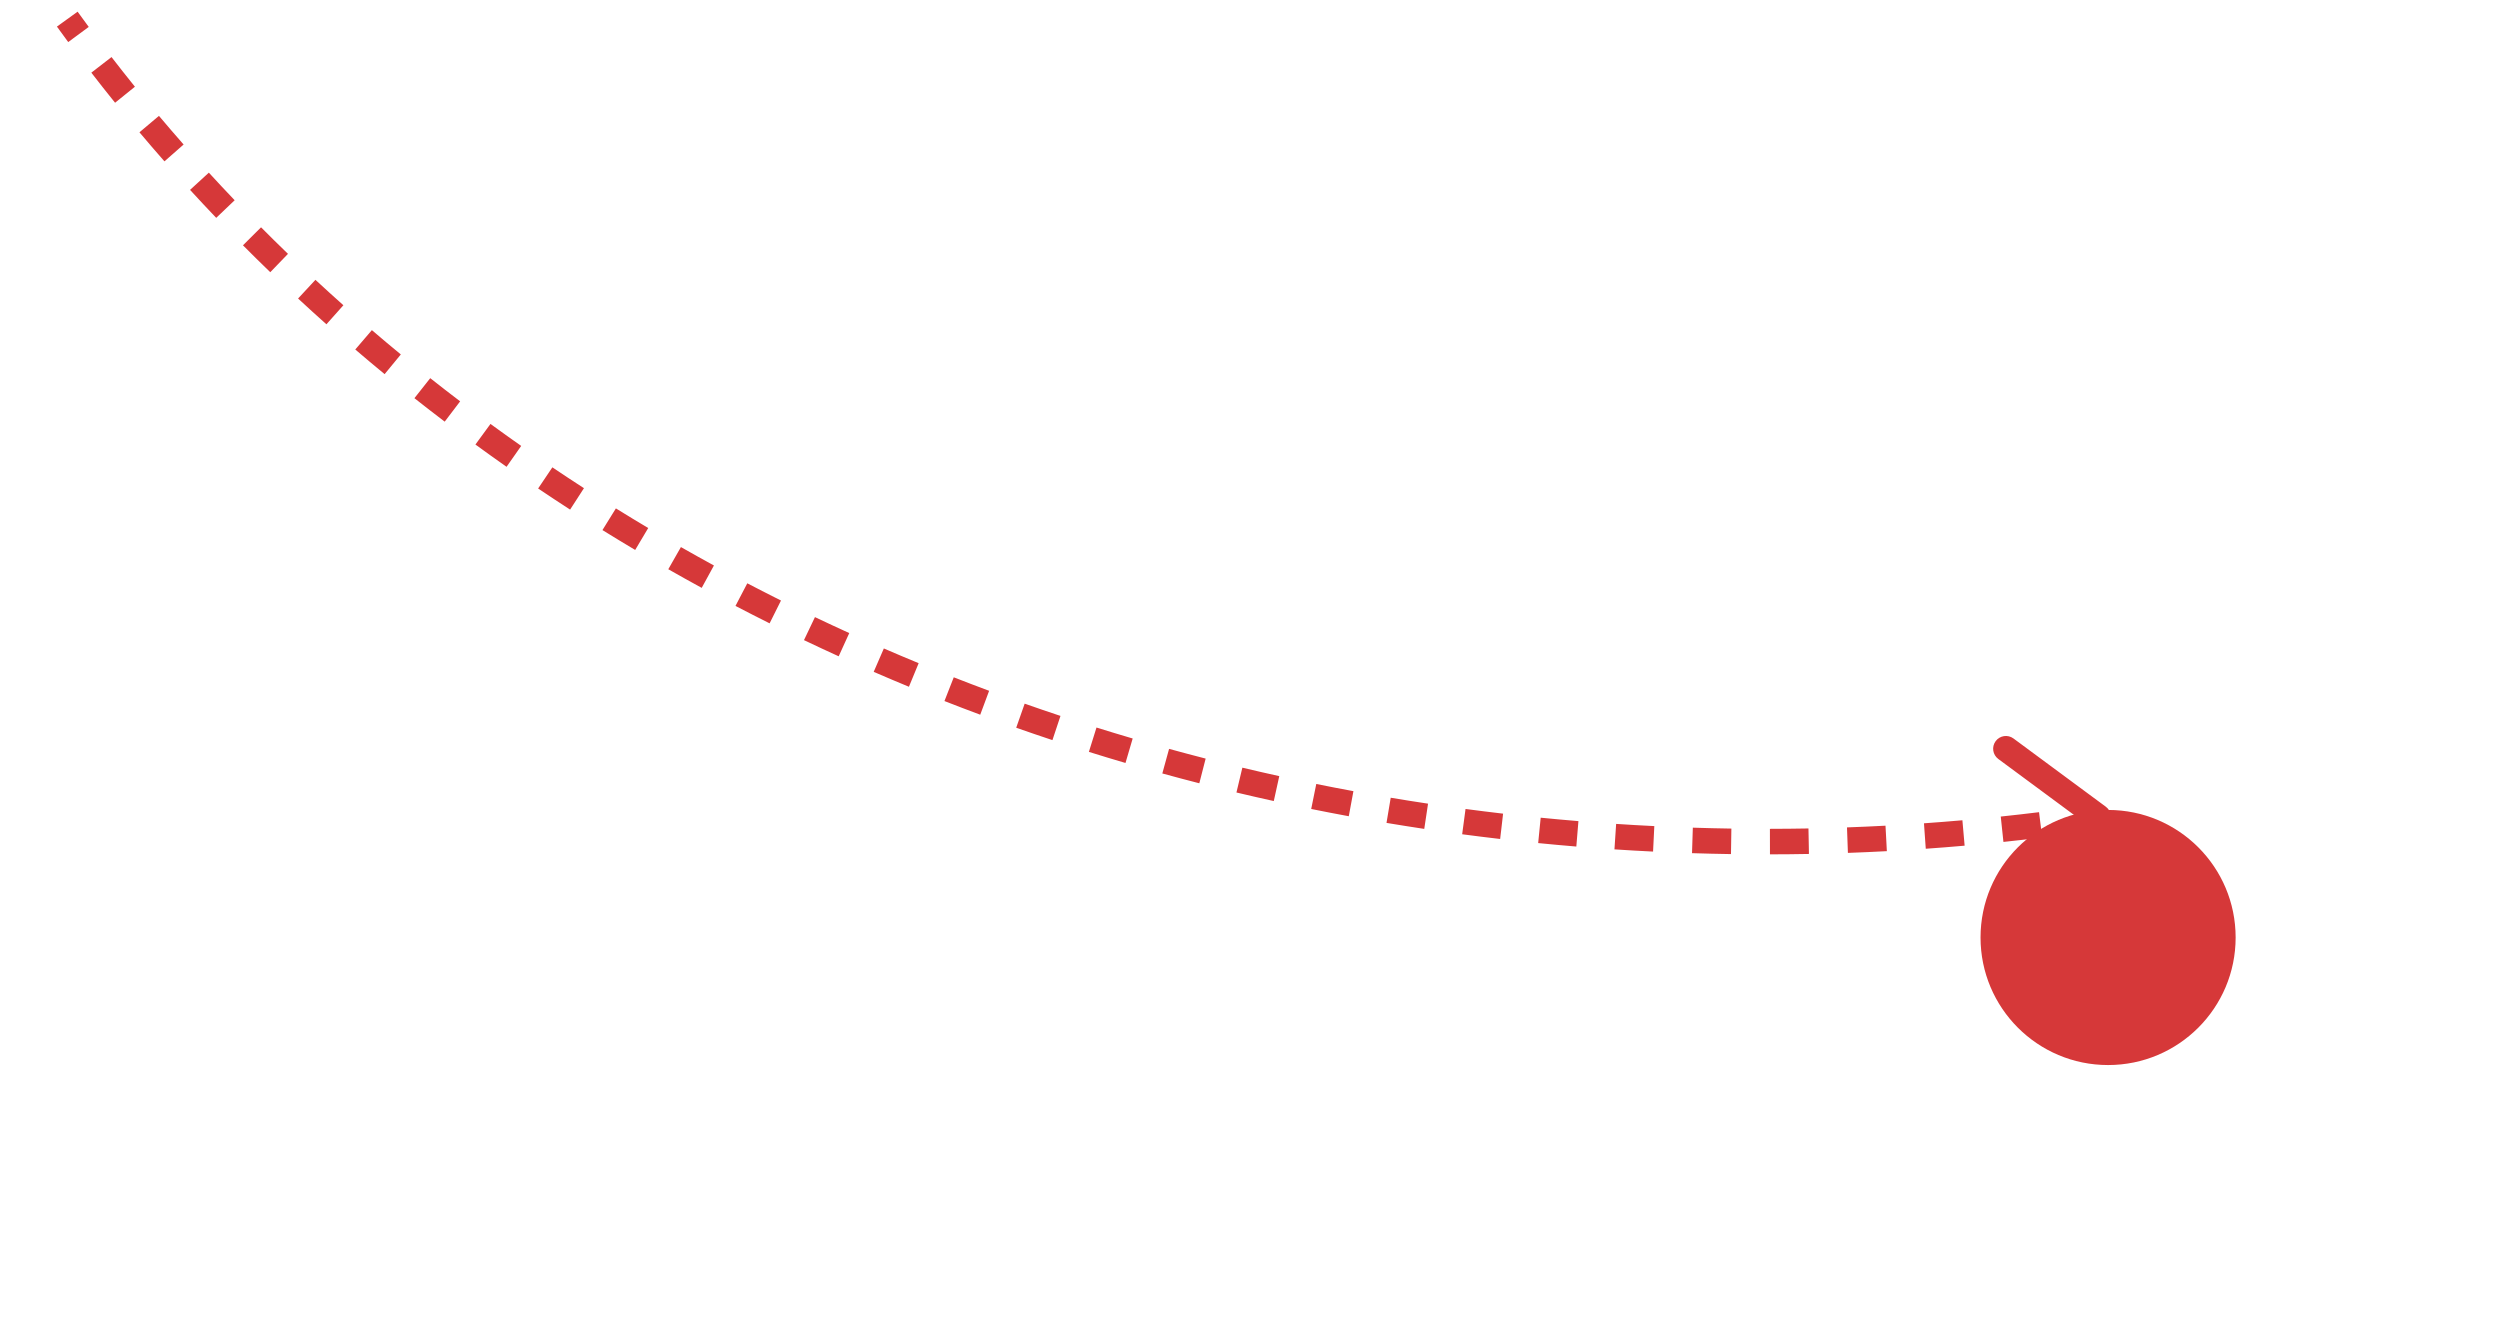 <?xml version="1.0" encoding="UTF-8"?> <svg xmlns="http://www.w3.org/2000/svg" width="196" height="104" viewBox="0 0 196 104" fill="none"> <path d="M164.902 64.348C165.066 64.126 165.019 63.813 164.797 63.648L161.179 60.974C160.957 60.81 160.643 60.856 160.479 61.079C160.315 61.301 160.362 61.614 160.584 61.778L163.801 64.156L161.423 67.372C161.259 67.594 161.306 67.907 161.528 68.071C161.75 68.236 162.063 68.189 162.227 67.967L164.902 64.348ZM164.426 63.556C163.927 63.631 163.427 63.704 162.927 63.774L163.066 64.764C163.57 64.694 164.072 64.62 164.574 64.545L164.426 63.556ZM159.922 64.171C158.922 64.294 157.918 64.409 156.912 64.515L157.017 65.51C158.029 65.403 159.038 65.287 160.045 65.163L159.922 64.171ZM153.895 64.807C152.891 64.895 151.884 64.975 150.874 65.046L150.945 66.043C151.96 65.972 152.973 65.892 153.983 65.803L153.895 64.807ZM147.85 65.233C146.843 65.286 145.834 65.331 144.822 65.368L144.858 66.367C145.875 66.331 146.89 66.285 147.903 66.231L147.85 65.233ZM141.793 65.451C140.785 65.469 139.775 65.48 138.762 65.481L138.764 66.481C139.782 66.48 140.798 66.469 141.812 66.45L141.793 65.451ZM135.732 65.461C134.724 65.445 133.714 65.422 132.702 65.389L132.67 66.388C133.687 66.421 134.703 66.445 135.717 66.461L135.732 65.461ZM129.674 65.266C129.17 65.241 128.665 65.214 128.16 65.185L128.103 66.184C128.611 66.213 129.118 66.24 129.625 66.265L129.674 65.266ZM128.16 65.185C127.664 65.157 127.167 65.126 126.672 65.094L126.606 66.091C127.104 66.124 127.603 66.155 128.103 66.184L128.16 65.185ZM123.707 64.874C122.715 64.792 121.727 64.702 120.741 64.605L120.642 65.6C121.634 65.698 122.628 65.788 123.625 65.87L123.707 64.874ZM117.785 64.287C116.797 64.172 115.813 64.049 114.832 63.919L114.7 64.91C115.687 65.041 116.677 65.165 117.67 65.28L117.785 64.287ZM111.885 63.502C110.903 63.354 109.925 63.199 108.95 63.035L108.785 64.022C109.765 64.186 110.749 64.342 111.736 64.49L111.885 63.502ZM106.017 62.519C105.04 62.338 104.066 62.149 103.096 61.953L102.898 62.933C103.873 63.13 104.852 63.32 105.835 63.502L106.017 62.519ZM100.187 61.337C99.216 61.123 98.249 60.901 97.285 60.672L97.053 61.645C98.022 61.876 98.995 62.099 99.972 62.314L100.187 61.337ZM94.399 59.957C93.436 59.71 92.478 59.455 91.524 59.193L91.258 60.157C92.218 60.421 93.182 60.677 94.15 60.926L94.399 59.957ZM88.661 58.378C87.709 58.098 86.76 57.81 85.816 57.515L85.517 58.469C86.467 58.767 87.421 59.056 88.379 59.337L88.661 58.378ZM82.984 56.602C82.041 56.288 81.102 55.967 80.168 55.639L79.837 56.582C80.776 56.913 81.72 57.235 82.669 57.55L82.984 56.602ZM77.373 54.627C76.441 54.281 75.514 53.927 74.592 53.566L74.227 54.497C75.155 54.86 76.088 55.217 77.025 55.565L77.373 54.627ZM71.832 52.456C70.915 52.077 70.002 51.691 69.095 51.297L68.697 52.215C69.61 52.611 70.528 52.999 71.451 53.38L71.832 52.456ZM66.374 50.089C65.47 49.677 64.572 49.258 63.678 48.832L63.248 49.735C64.146 50.163 65.051 50.585 65.96 50.999L66.374 50.089ZM61.007 47.528C60.118 47.084 59.234 46.633 58.356 46.174L57.893 47.06C58.777 47.522 59.666 47.976 60.56 48.423L61.007 47.528ZM55.732 44.773C54.861 44.297 53.996 43.815 53.136 43.325L52.641 44.193C53.506 44.686 54.377 45.172 55.253 45.65L55.732 44.773ZM50.565 41.827C49.711 41.319 48.863 40.805 48.022 40.283L47.495 41.133C48.342 41.658 49.194 42.176 50.053 42.687L50.565 41.827ZM45.511 38.693C44.676 38.154 43.849 37.607 43.027 37.054L42.468 37.884C43.295 38.44 44.128 38.99 44.968 39.533L45.511 38.693ZM40.575 35.37C39.763 34.8 38.957 34.223 38.158 33.64L37.568 34.447C38.372 35.035 39.183 35.615 40.001 36.188L40.575 35.37ZM35.772 31.863C34.981 31.262 34.198 30.654 33.421 30.04L32.801 30.825C33.583 31.443 34.371 32.054 35.167 32.659L35.772 31.863ZM31.107 28.174C30.341 27.543 29.581 26.906 28.83 26.262L28.179 27.021C28.936 27.669 29.7 28.311 30.472 28.946L31.107 28.174ZM26.589 24.305C25.848 23.644 25.115 22.978 24.389 22.305L23.709 23.038C24.44 23.715 25.178 24.387 25.924 25.051L26.589 24.305ZM22.231 20.262C21.516 19.572 20.81 18.876 20.111 18.174L19.402 18.879C20.105 19.586 20.817 20.287 21.536 20.981L22.231 20.262ZM18.036 16.044C17.351 15.327 16.674 14.603 16.006 13.874L15.268 14.549C15.941 15.284 16.623 16.012 17.313 16.735L18.036 16.044ZM14.019 11.66C13.364 10.915 12.718 10.163 12.08 9.406L11.315 10.05C11.957 10.813 12.608 11.57 13.268 12.32L14.019 11.66ZM10.189 7.113C9.566 6.341 8.952 5.563 8.347 4.78L7.556 5.391C8.165 6.18 8.783 6.963 9.411 7.741L10.189 7.113ZM6.555 2.407C6.261 2.008 5.969 1.608 5.679 1.207L4.868 1.793C5.16 2.197 5.454 2.599 5.75 3.001L6.555 2.407ZM165.304 64.645C165.633 64.201 165.539 63.575 165.095 63.246L157.857 57.897C157.413 57.569 156.787 57.662 156.459 58.106C156.13 58.551 156.224 59.177 156.668 59.505L163.102 64.26L158.346 70.694C158.018 71.138 158.112 71.764 158.556 72.092C159 72.421 159.626 72.327 159.955 71.882L165.304 64.645ZM164.352 63.062C163.854 63.136 163.356 63.209 162.857 63.279L163.136 65.26C163.641 65.188 164.145 65.115 164.648 65.04L164.352 63.062ZM159.861 63.675C158.864 63.798 157.863 63.912 156.859 64.018L157.069 66.007C158.084 65.9 159.096 65.784 160.106 65.66L159.861 63.675ZM153.852 64.309C152.85 64.397 151.846 64.476 150.839 64.547L150.98 66.542C151.998 66.471 153.014 66.39 154.027 66.301L153.852 64.309ZM147.823 64.734C146.819 64.787 145.813 64.832 144.804 64.868L144.876 66.867C145.896 66.83 146.914 66.785 147.929 66.731L147.823 64.734ZM141.783 64.951C140.778 64.969 139.771 64.98 138.761 64.981L138.765 66.981C139.786 66.98 140.804 66.969 141.821 66.95L141.783 64.951ZM135.74 64.961C134.734 64.946 133.727 64.922 132.718 64.889L132.654 66.888C133.674 66.921 134.693 66.945 135.709 66.961L135.74 64.961ZM129.698 64.766C129.196 64.742 128.693 64.715 128.189 64.686L128.074 66.683C128.583 66.712 129.092 66.739 129.6 66.764L129.698 64.766ZM128.189 64.686C127.694 64.658 127.199 64.627 126.705 64.594L126.573 66.59C127.073 66.623 127.573 66.654 128.074 66.683L128.189 64.686ZM123.748 64.376C122.759 64.294 121.773 64.204 120.79 64.107L120.593 66.097C121.587 66.196 122.584 66.286 123.584 66.369L123.748 64.376ZM117.842 63.79C116.858 63.675 115.876 63.553 114.898 63.423L114.634 65.406C115.623 65.537 116.616 65.661 117.612 65.776L117.842 63.79ZM111.959 63.007C110.98 62.86 110.005 62.705 109.032 62.542L108.702 64.515C109.685 64.679 110.672 64.836 111.662 64.985L111.959 63.007ZM106.108 62.027C105.133 61.847 104.163 61.659 103.196 61.463L102.798 63.423C103.777 63.621 104.759 63.811 105.744 63.993L106.108 62.027ZM100.295 60.849C99.327 60.636 98.362 60.414 97.401 60.185L96.937 62.131C97.909 62.363 98.885 62.587 99.865 62.802L100.295 60.849ZM94.523 59.473C93.564 59.227 92.608 58.972 91.656 58.711L91.126 60.639C92.088 60.904 93.055 61.161 94.026 61.41L94.523 59.473ZM88.802 57.898C87.852 57.619 86.907 57.332 85.965 57.038L85.368 58.947C86.32 59.245 87.277 59.535 88.238 59.817L88.802 57.898ZM83.142 56.127C82.201 55.815 81.266 55.495 80.334 55.167L79.671 57.054C80.613 57.385 81.56 57.709 82.511 58.025L83.142 56.127ZM77.547 54.159C76.618 53.813 75.694 53.461 74.775 53.1L74.045 54.962C74.975 55.327 75.91 55.684 76.85 56.033L77.547 54.159ZM72.023 51.993C71.108 51.616 70.198 51.231 69.294 50.839L68.498 52.673C69.414 53.071 70.334 53.46 71.26 53.842L72.023 51.993ZM66.582 49.634C65.68 49.223 64.784 48.806 63.893 48.381L63.032 50.186C63.934 50.616 64.841 51.039 65.753 51.454L66.582 49.634ZM61.23 47.081C60.344 46.638 59.463 46.188 58.588 45.731L57.662 47.504C58.548 47.966 59.44 48.422 60.337 48.87L61.23 47.081ZM55.972 44.334C55.103 43.86 54.241 43.379 53.384 42.89L52.394 44.628C53.261 45.122 54.135 45.609 55.014 46.089L55.972 44.334ZM50.82 41.397C49.969 40.891 49.124 40.378 48.286 39.858L47.232 41.558C48.081 42.084 48.936 42.604 49.798 43.116L50.82 41.397ZM45.782 38.273C44.95 37.735 44.125 37.191 43.306 36.639L42.189 38.298C43.019 38.857 43.854 39.408 44.696 39.953L45.782 38.273ZM40.862 34.96C40.052 34.392 39.249 33.817 38.453 33.236L37.273 34.851C38.08 35.44 38.894 36.022 39.714 36.598L40.862 34.96ZM36.075 31.465C35.286 30.866 34.505 30.26 33.731 29.648L32.491 31.217C33.275 31.837 34.066 32.451 34.865 33.057L36.075 31.465ZM31.425 27.788C30.661 27.159 29.904 26.524 29.155 25.882L27.854 27.401C28.613 28.051 29.38 28.695 30.154 29.332L31.425 27.788ZM26.922 23.931C26.183 23.273 25.453 22.609 24.729 21.938L23.369 23.404C24.102 24.084 24.843 24.758 25.591 25.425L26.922 23.931ZM22.578 19.902C21.866 19.215 21.162 18.521 20.466 17.821L19.048 19.232C19.753 19.941 20.467 20.644 21.189 21.341L22.578 19.902ZM18.398 15.699C17.715 14.984 17.04 14.263 16.374 13.536L14.9 14.887C15.575 15.624 16.259 16.355 16.951 17.08L18.398 15.699ZM14.395 11.33C13.742 10.587 13.098 9.838 12.462 9.084L10.933 10.372C11.577 11.138 12.231 11.897 12.893 12.65L14.395 11.33ZM10.578 6.799C9.957 6.029 9.346 5.255 8.743 4.474L7.16 5.697C7.771 6.488 8.392 7.274 9.022 8.055L10.578 6.799ZM6.957 2.11C6.664 1.713 6.373 1.314 6.084 0.915L4.463 2.085C4.756 2.491 5.051 2.895 5.348 3.298L6.957 2.11Z" fill="#D63839"></path> <g filter="url(#filter0_d)"> <circle cx="175.274" cy="63.5" r="10" fill="#D63839"></circle> </g> <defs> <filter id="filter0_d" x="135.274" y="43.5" width="60" height="60" filterUnits="userSpaceOnUse" color-interpolation-filters="sRGB"> <feFlood flood-opacity="0" result="BackgroundImageFix"></feFlood> <feColorMatrix in="SourceAlpha" type="matrix" values="0 0 0 0 0 0 0 0 0 0 0 0 0 0 0 0 0 0 127 0"></feColorMatrix> <feOffset dx="-10" dy="10"></feOffset> <feGaussianBlur stdDeviation="10"></feGaussianBlur> <feColorMatrix type="matrix" values="0 0 0 0 0 0 0 0 0 0 0 0 0 0 0 0 0 0 0.15 0"></feColorMatrix> <feBlend mode="normal" in2="BackgroundImageFix" result="effect1_dropShadow"></feBlend> <feBlend mode="normal" in="SourceGraphic" in2="effect1_dropShadow" result="shape"></feBlend> </filter> </defs> </svg> 